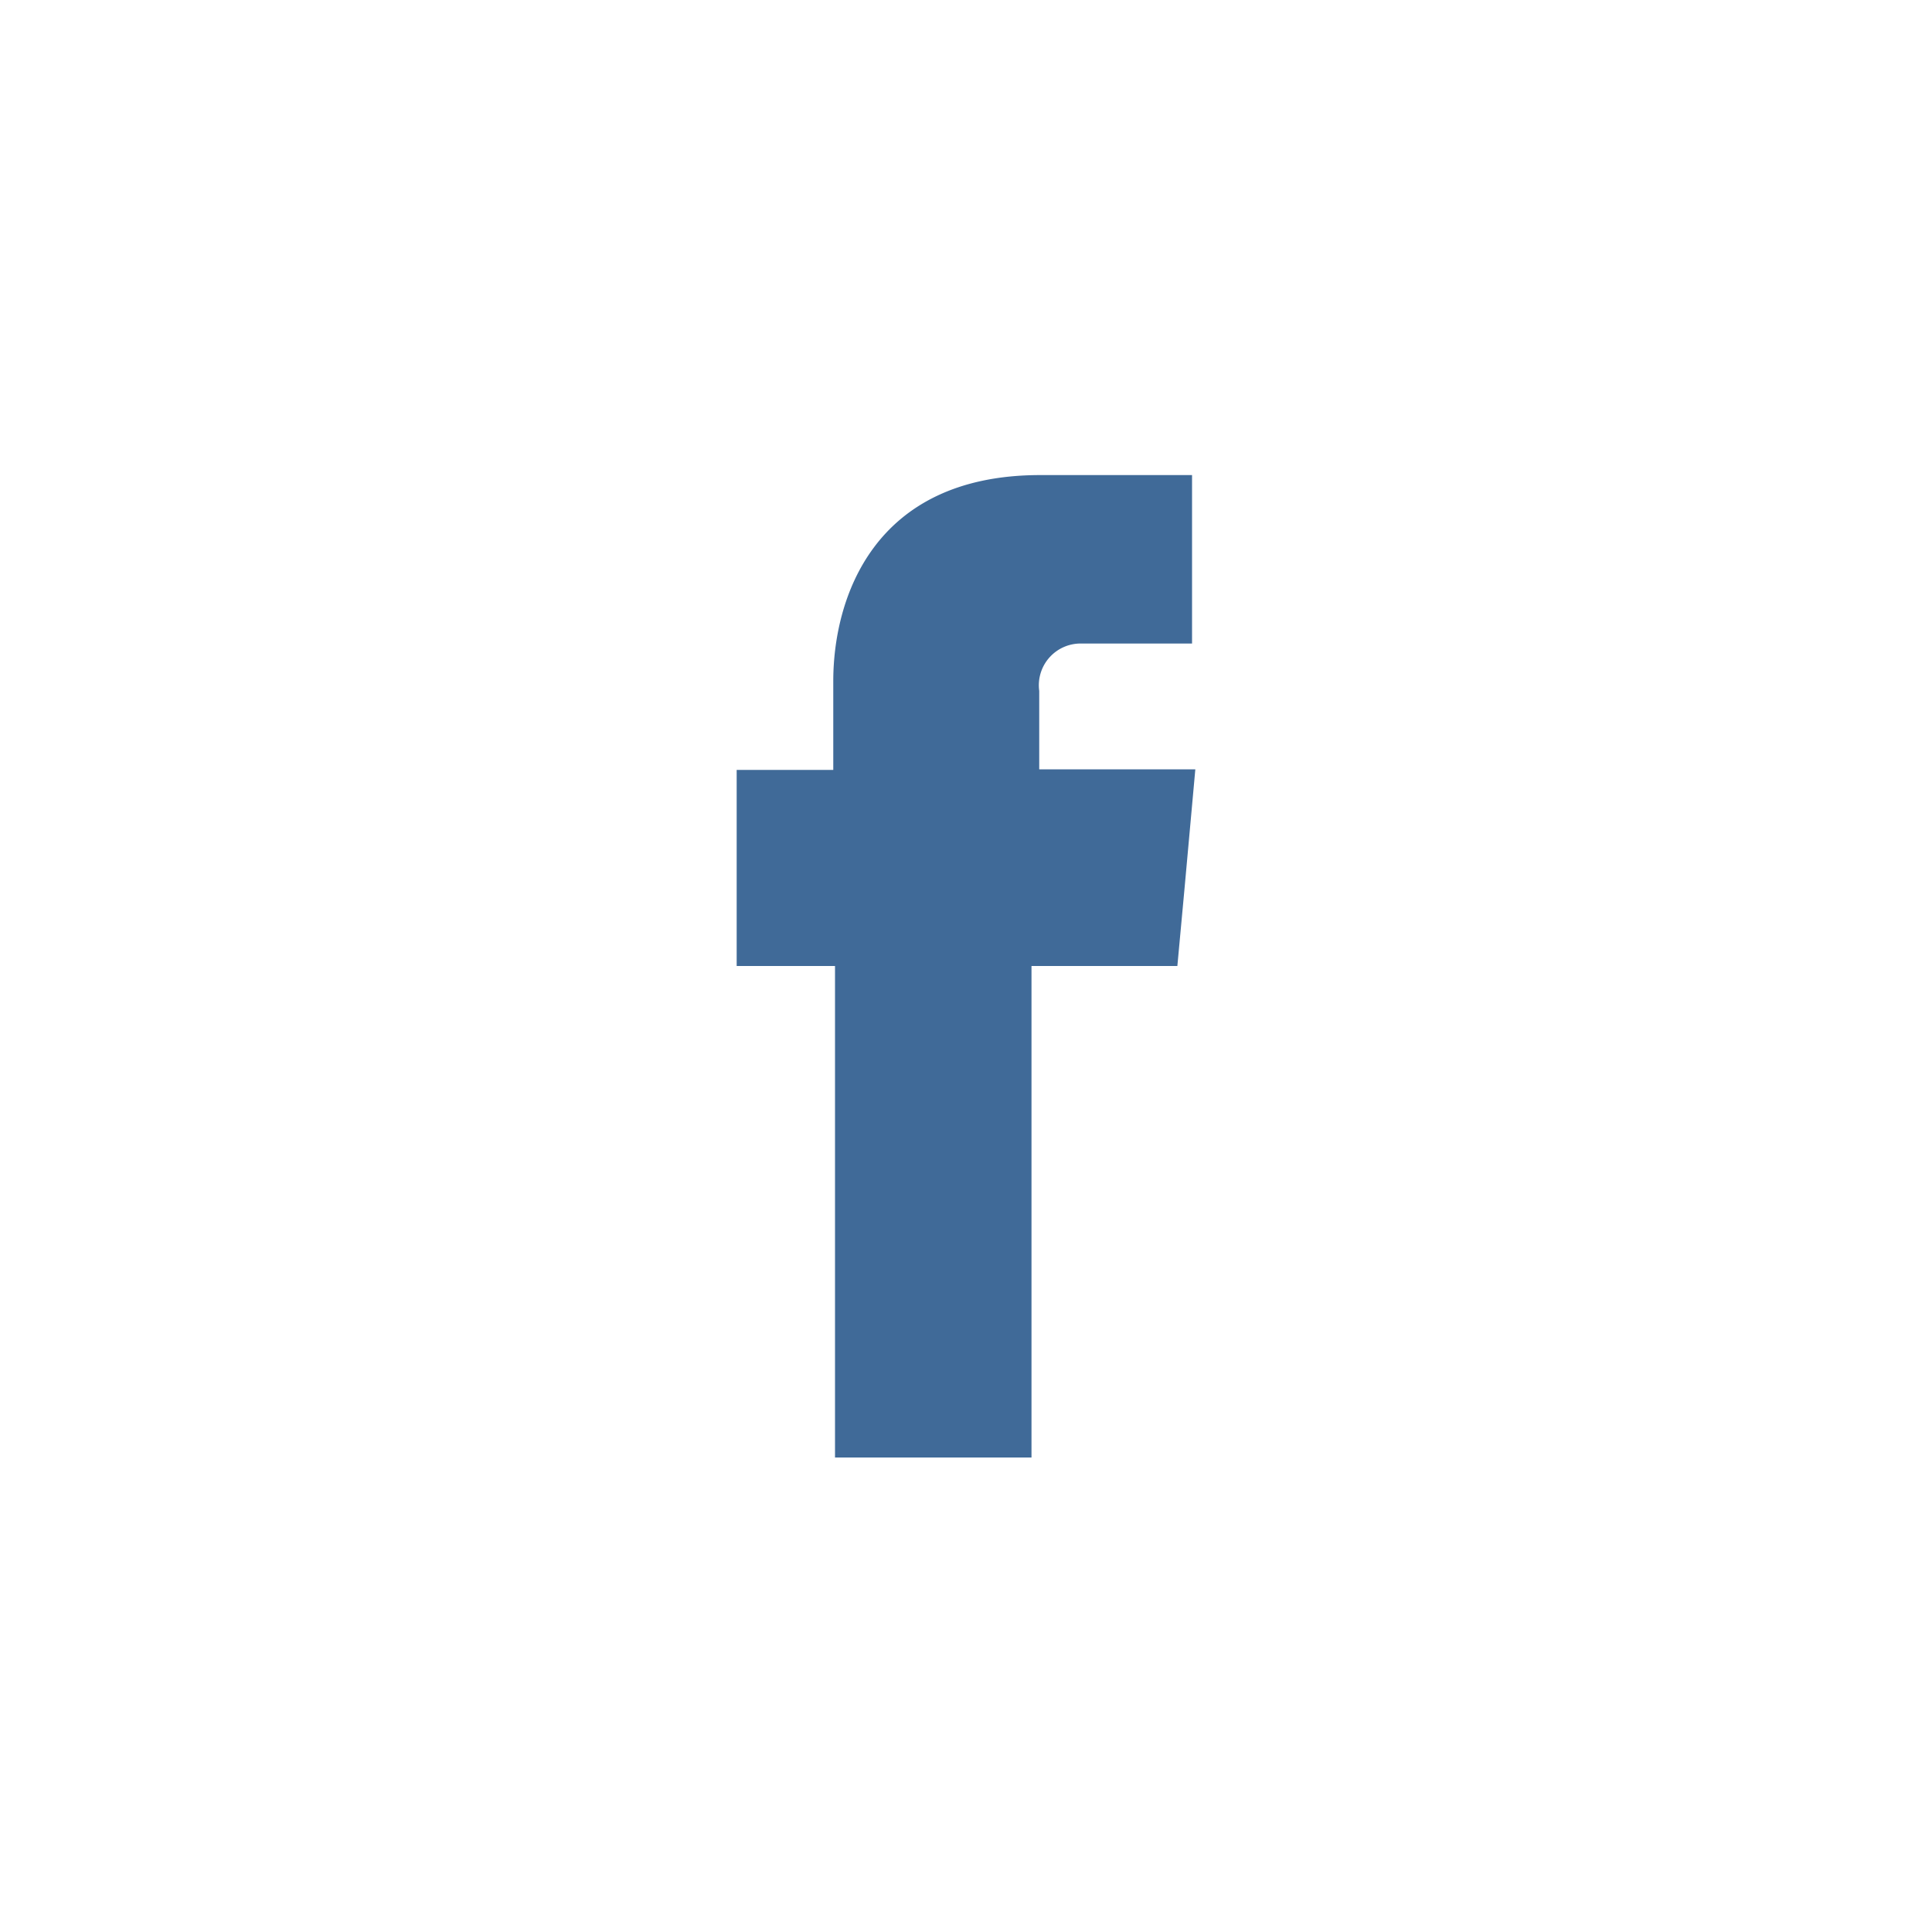 <svg id="Livello_1" data-name="Livello 1" xmlns="http://www.w3.org/2000/svg" width="100" height="100" viewBox="0 0 100 100">
  <defs>
    <style>
      .cls-1 {
        fill: #fff;
      }

      .cls-2 {
        fill: #406a98;
      }
    </style>
  </defs>
  <title>Tavola disegno 1</title>
  <rect class="cls-1" width="100" height="100"/>
  <path id="_Tracciato_" data-name="&lt;Tracciato&gt;" class="cls-2" d="M53.79,39.82V35.76A2.16,2.16,0,0,1,56,33.31h5.7V24.59l-7.86,0c-8.72,0-10.71,6.5-10.71,10.66v4.6h-5V50h5.09V75.44H53.39V50h7.55l.37-4,.56-6.18Z"/>
</svg>
